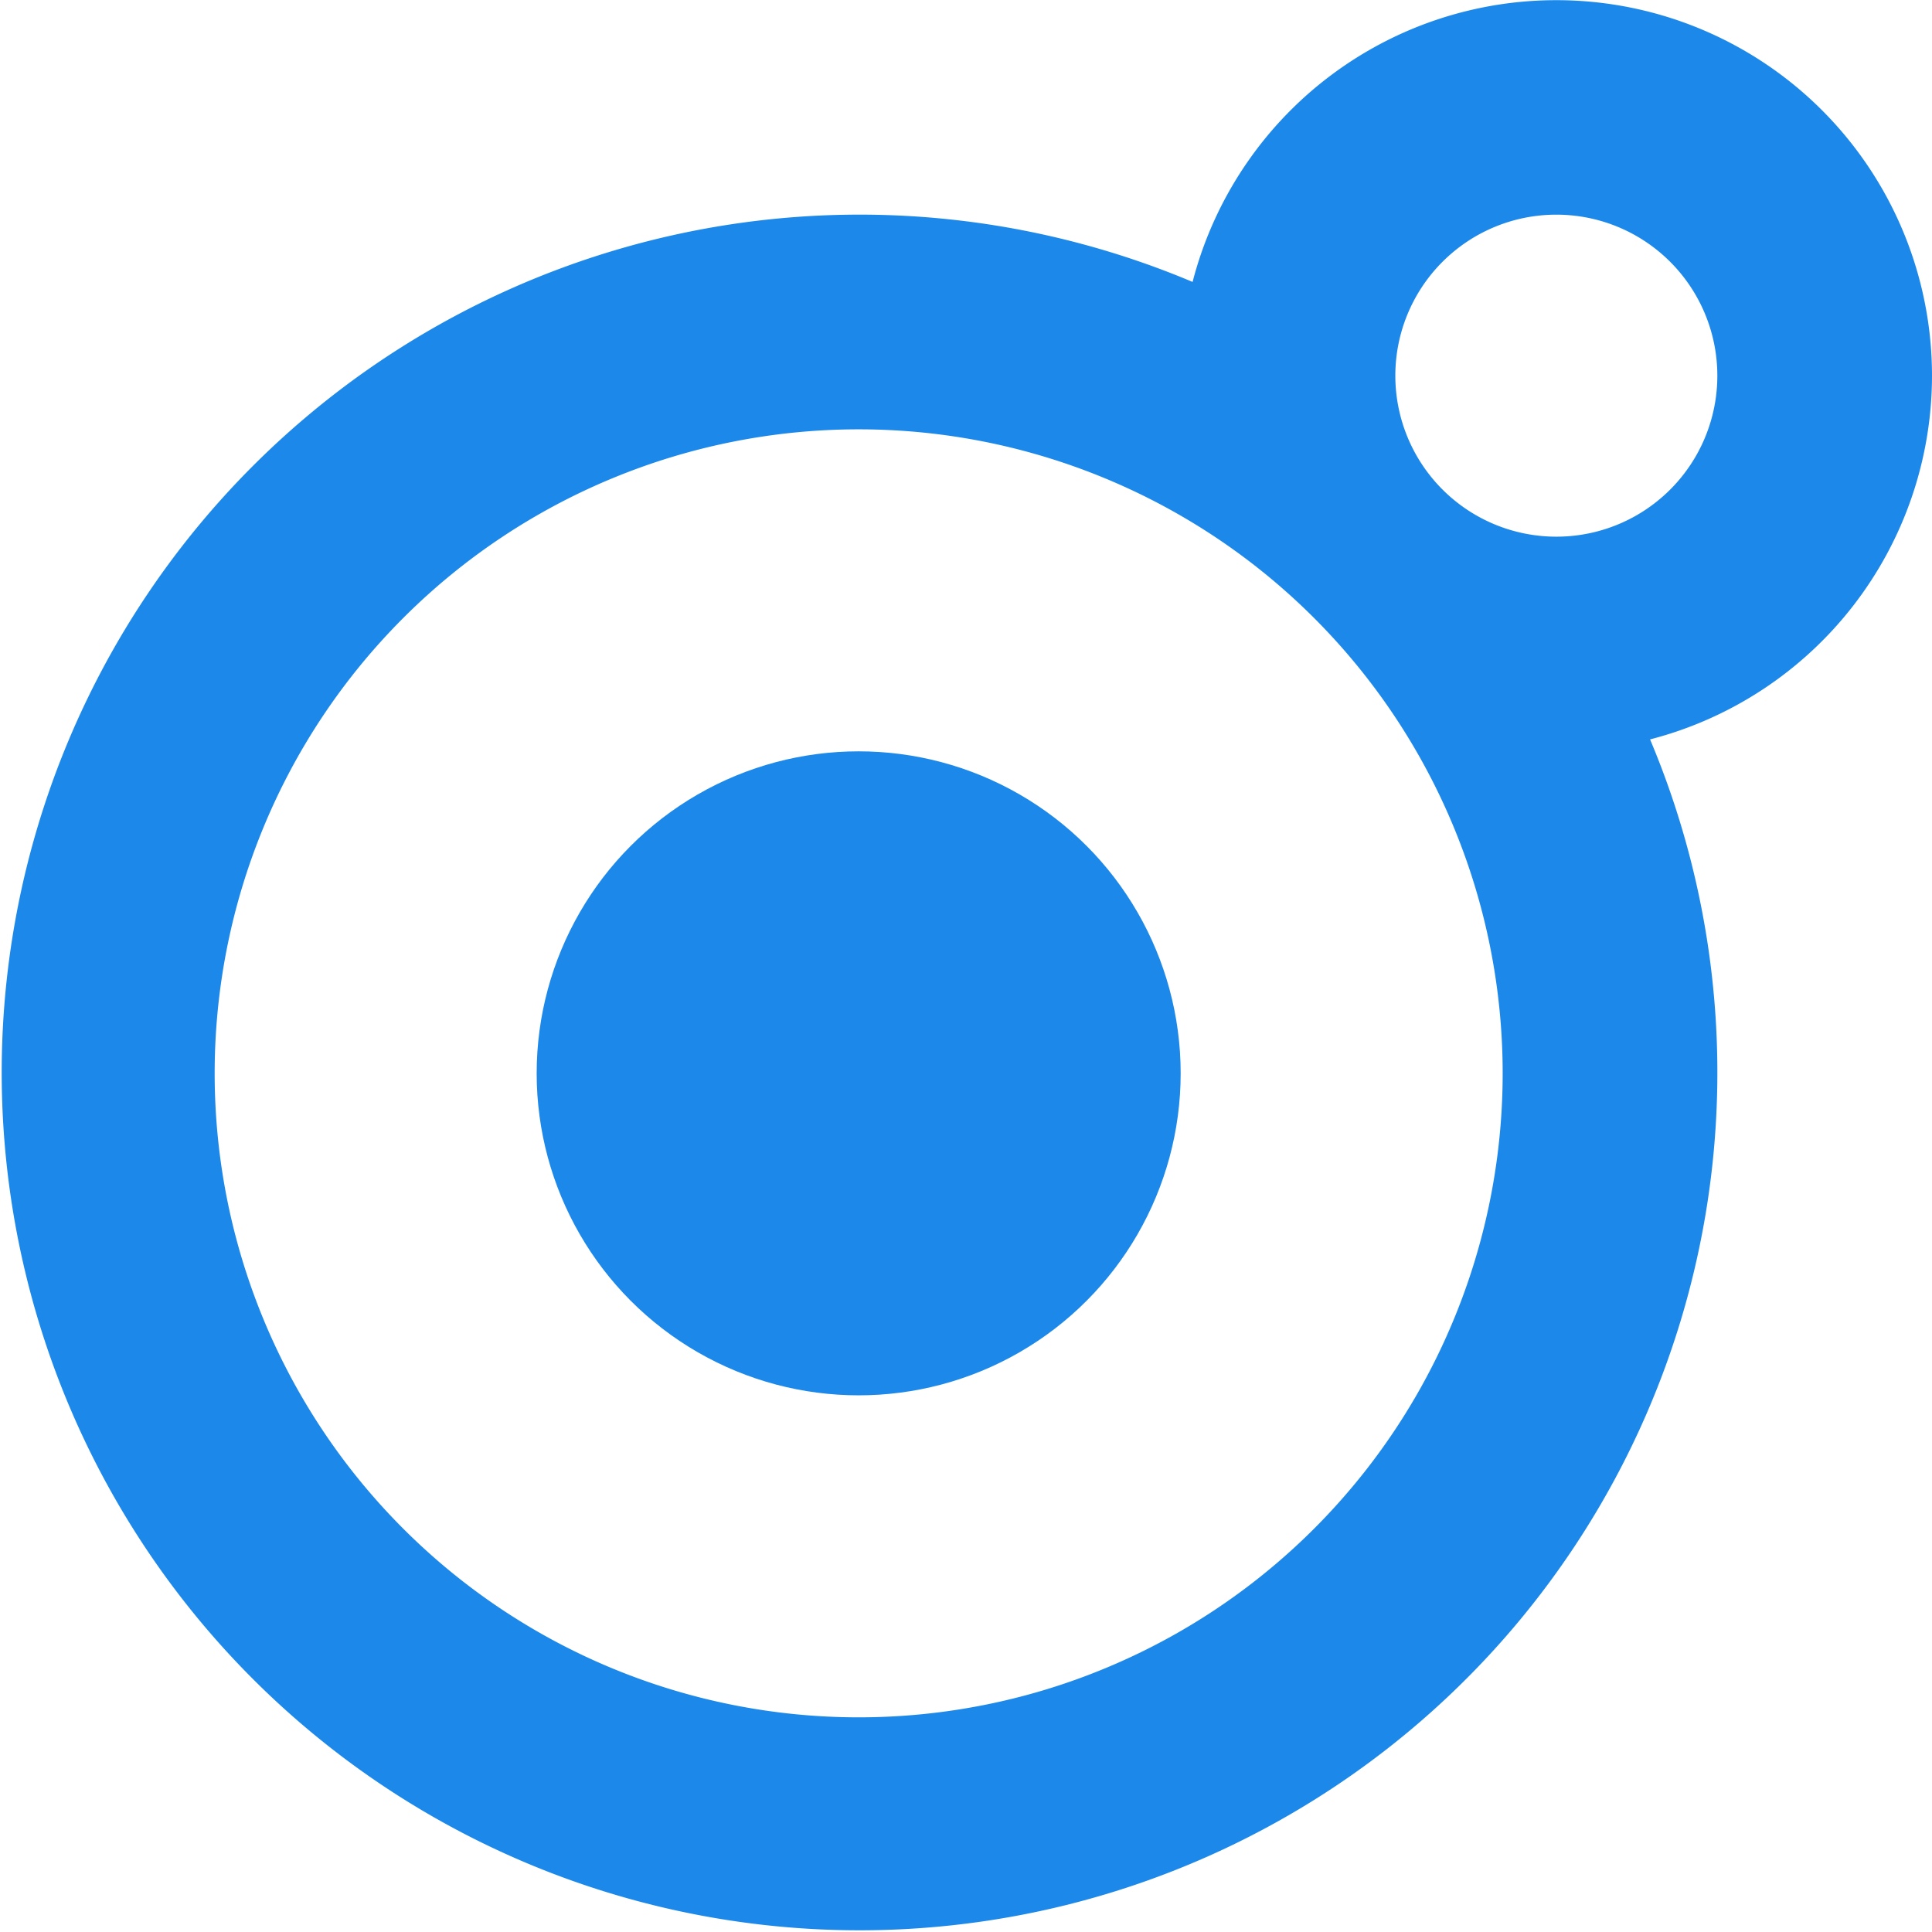 <svg xmlns="http://www.w3.org/2000/svg" viewBox="0 0 162 162"><defs><style>.cls-1{fill:#1c89ea;}</style></defs><g id="Layer_2" data-name="Layer 2"><g id="Layer_1-2" data-name="Layer 1"><path class="cls-1" d="M162,31.5a31.5,31.5,0,0,0-62-7.86A71.93,71.93,0,1,0,138.36,62,31.52,31.52,0,0,0,162,31.5ZM72,144a54,54,0,1,1,54-54A54,54,0,0,1,72,144Zm58.5-99A13.5,13.5,0,1,1,144,31.5,13.49,13.49,0,0,1,130.5,45Z"/><circle class="cls-1" cx="72" cy="90" r="27"/></g></g></svg>